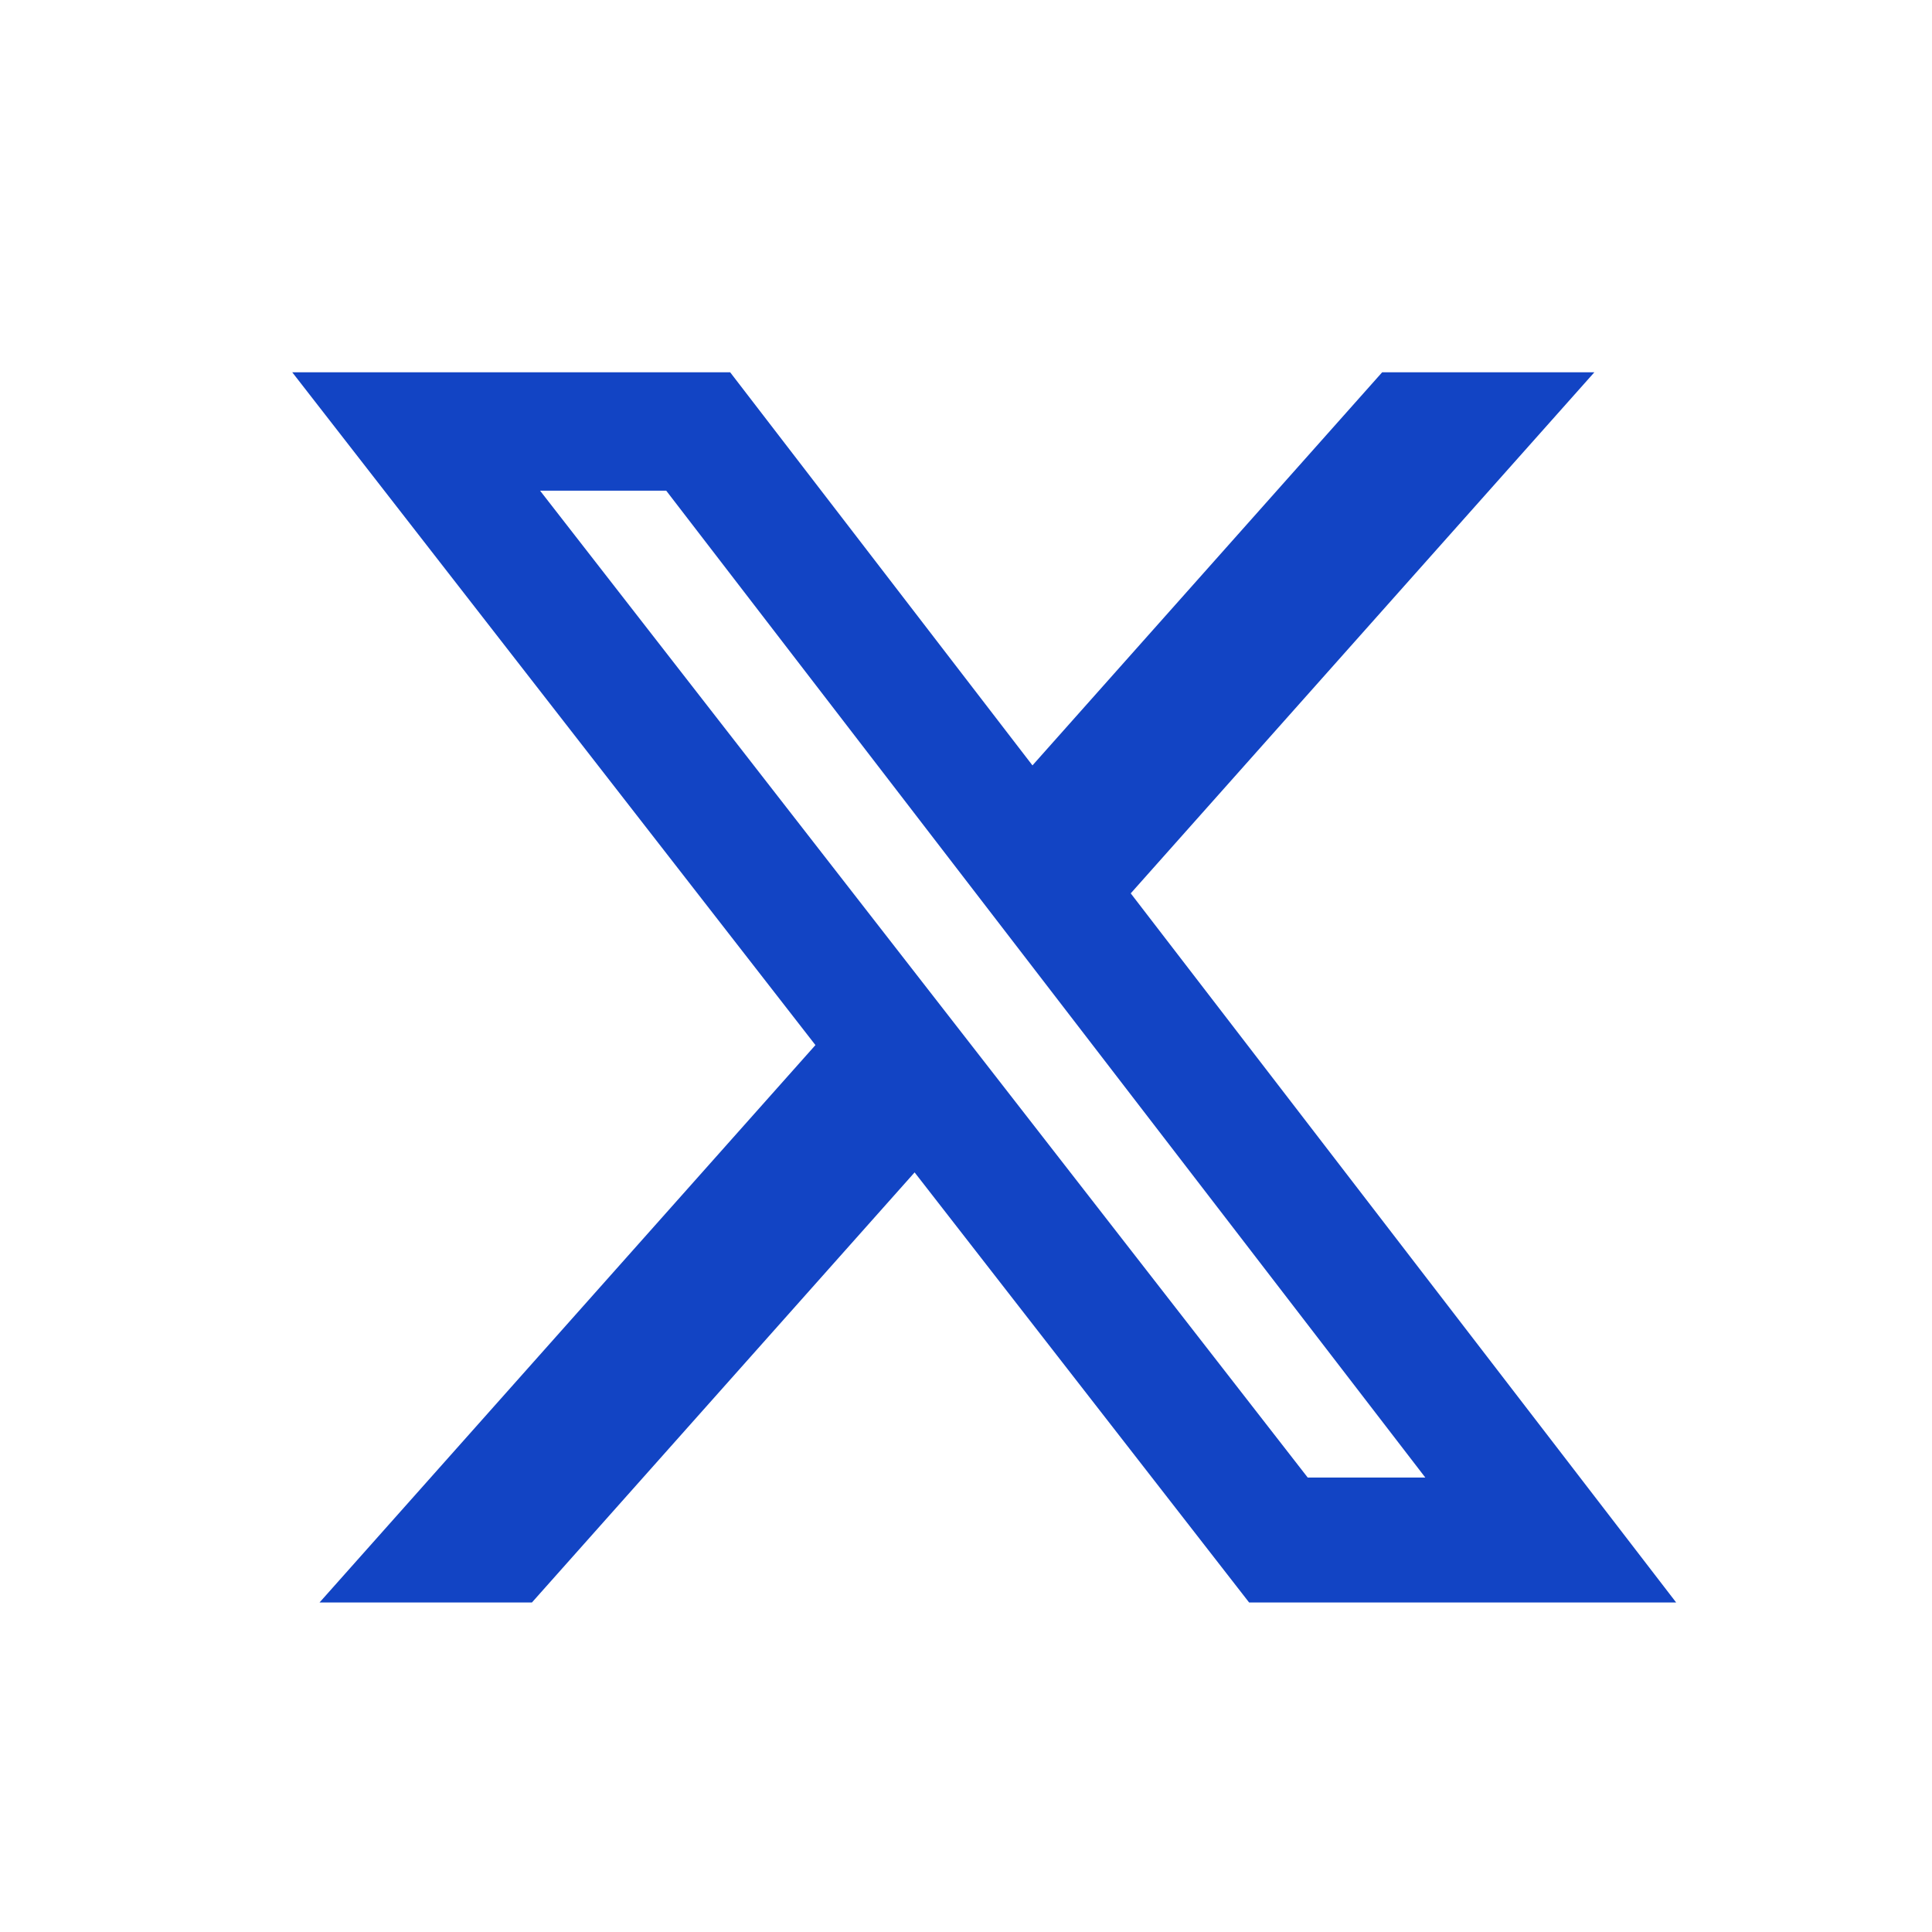 <svg width="30" height="30" viewBox="0 0 30 30" fill="none" xmlns="http://www.w3.org/2000/svg">
<path d="M21.462 5.781H24.757L17.558 13.872L26.027 24.883H19.396L14.202 18.205L8.26 24.883H4.962L12.662 16.228L4.538 5.781H11.338L16.032 11.885L21.462 5.781ZM20.306 22.943H22.132L10.345 7.619H8.386L20.306 22.943Z" fill="#1244C4"/>
</svg>
